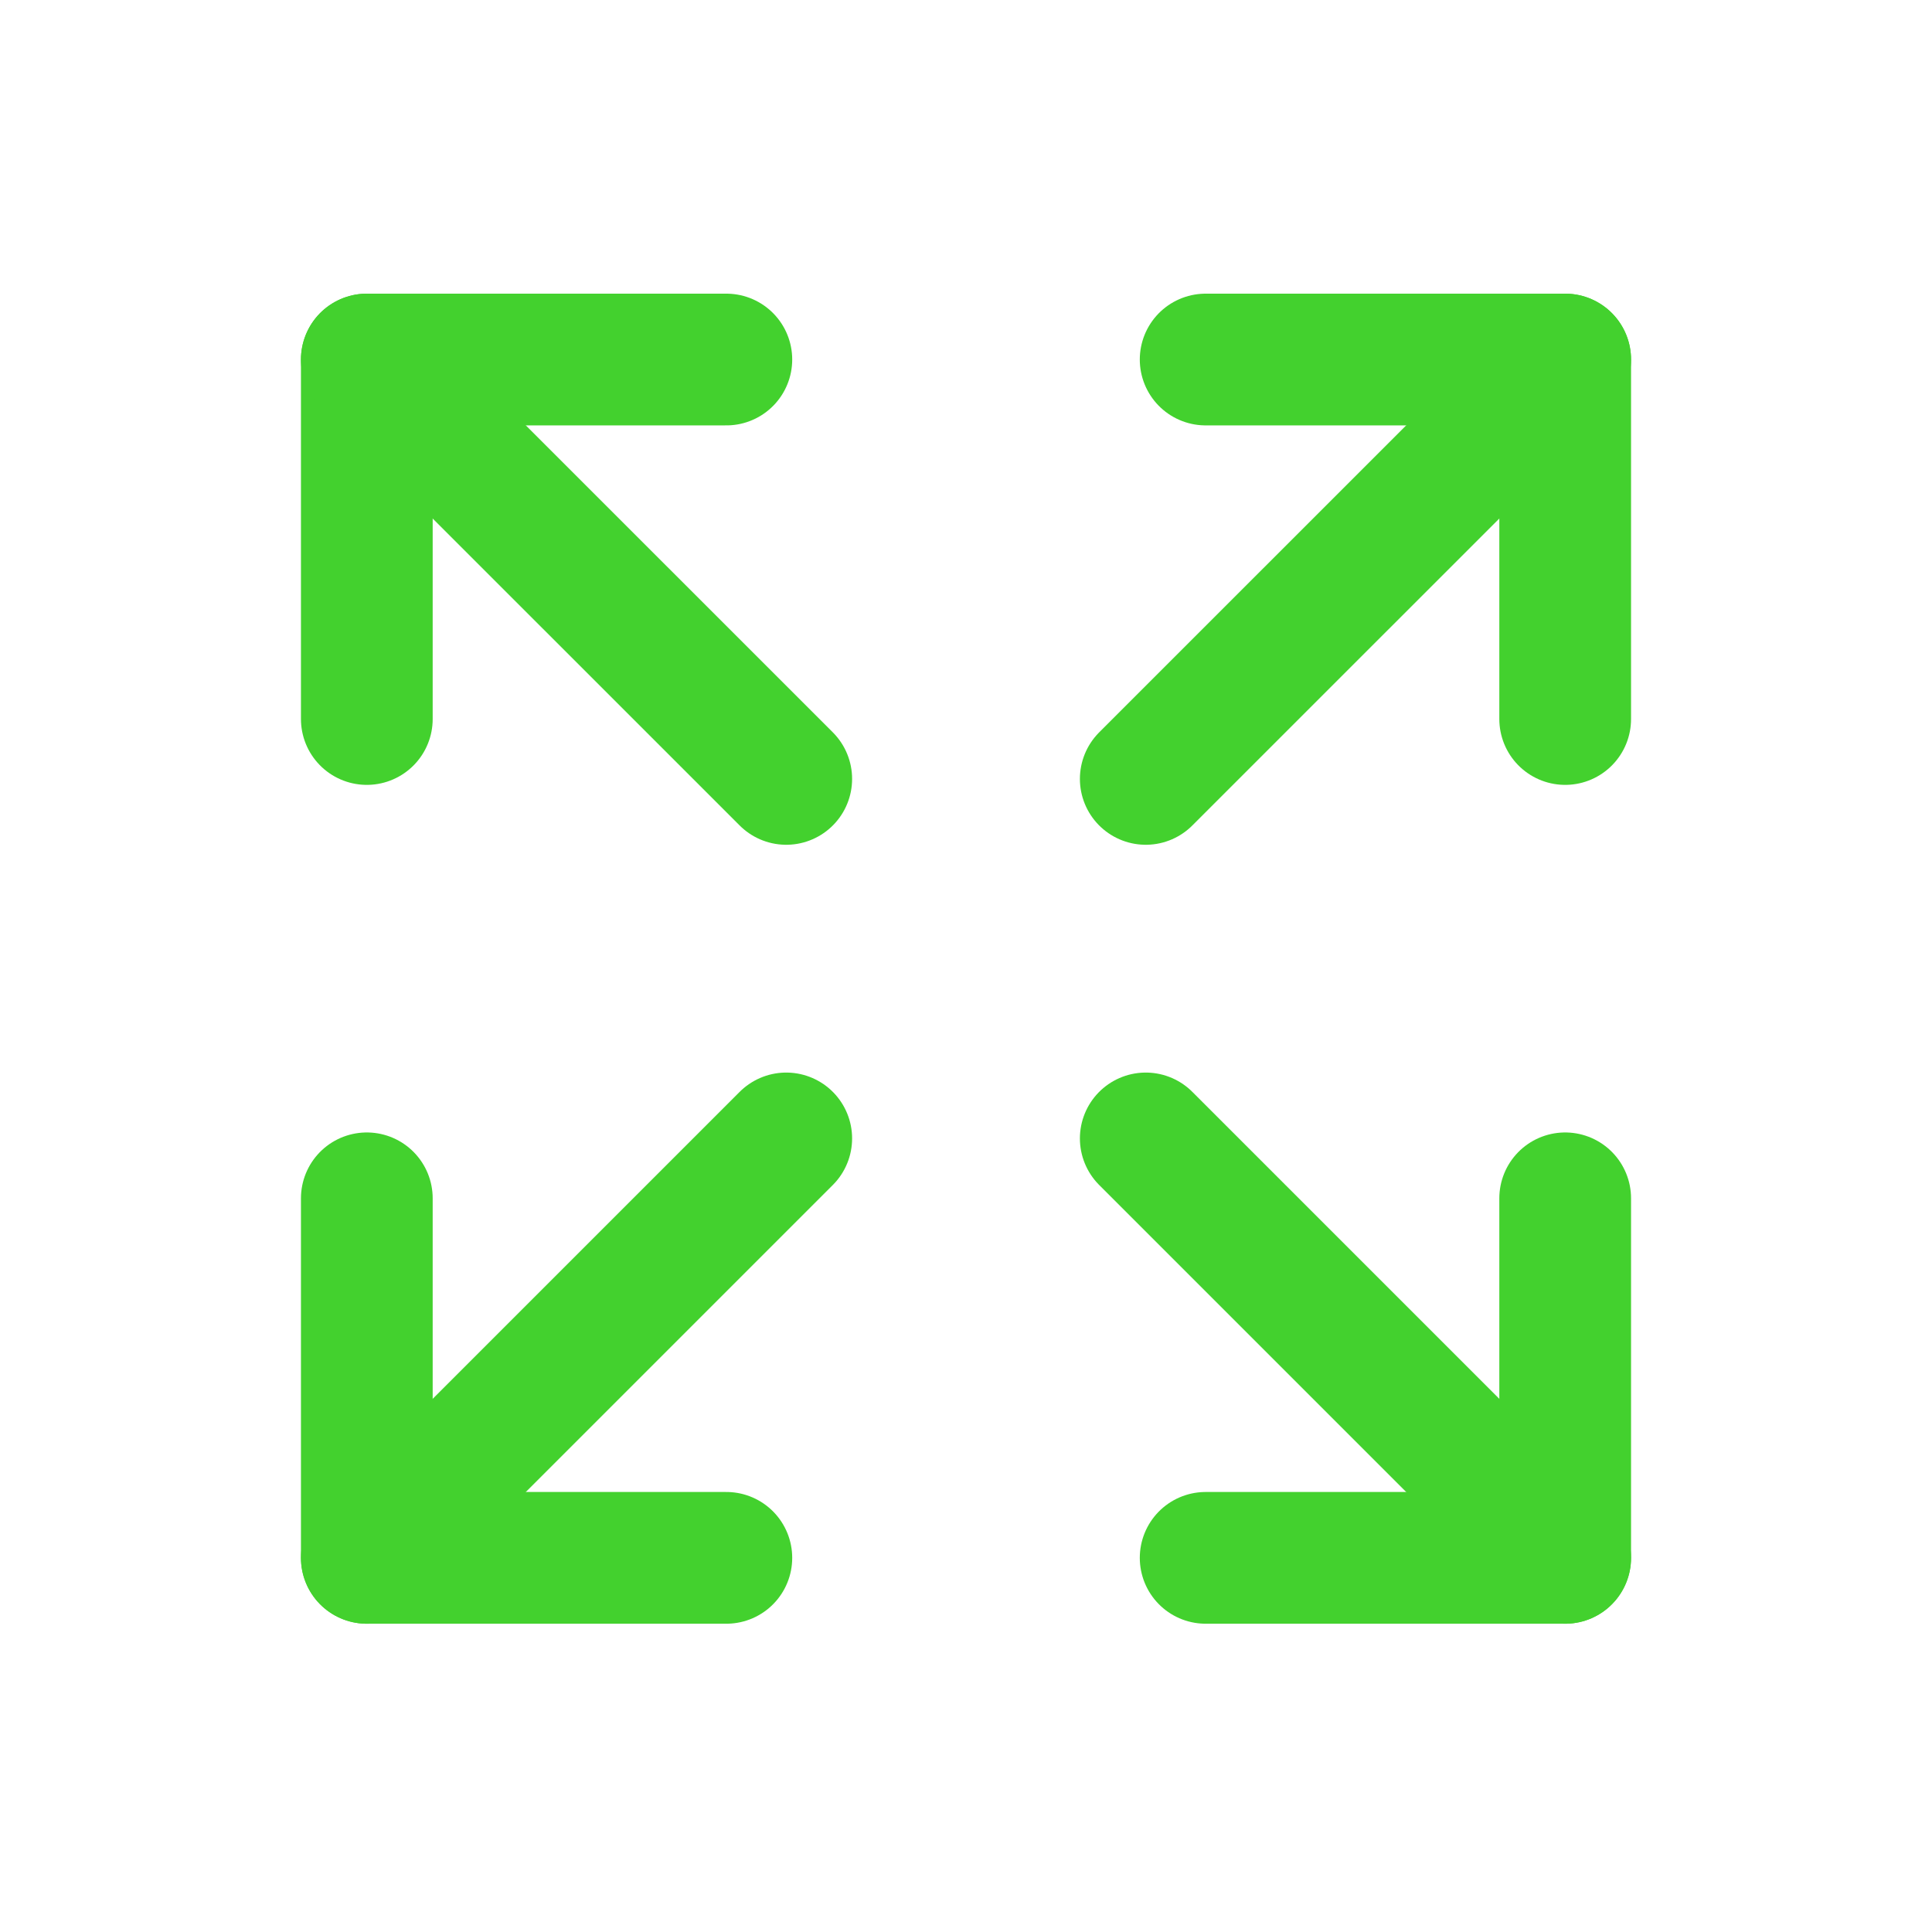 <svg width="44" height="44" viewBox="0 0 44 44" fill="none" xmlns="http://www.w3.org/2000/svg">
<path d="M27.458 8.188H35.646V16.375" stroke="#43D12E" stroke-width="3" stroke-linecap="round" stroke-linejoin="round"/>
<path d="M26.094 17.739L35.646 8.188" stroke="#43D12E" stroke-width="3" stroke-linecap="round" stroke-linejoin="round"/>
<path d="M16.542 35.479H8.354V27.291" stroke="#43D12E" stroke-width="3" stroke-linecap="round" stroke-linejoin="round"/>
<path d="M17.906 25.927L8.354 35.479" stroke="#43D12E" stroke-width="3" stroke-linecap="round" stroke-linejoin="round"/>
<path d="M35.646 27.291V35.479H27.458" stroke="#43D12E" stroke-width="3" stroke-linecap="round" stroke-linejoin="round"/>
<path d="M26.094 25.927L35.646 35.479" stroke="#43D12E" stroke-width="3" stroke-linecap="round" stroke-linejoin="round"/>
<path d="M8.354 16.375V8.188H16.542" stroke="#43D12E" stroke-width="3" stroke-linecap="round" stroke-linejoin="round"/>
<path d="M17.906 17.739L8.354 8.188" stroke="#43D12E" stroke-width="3" stroke-linecap="round" stroke-linejoin="round"/>
</svg>
